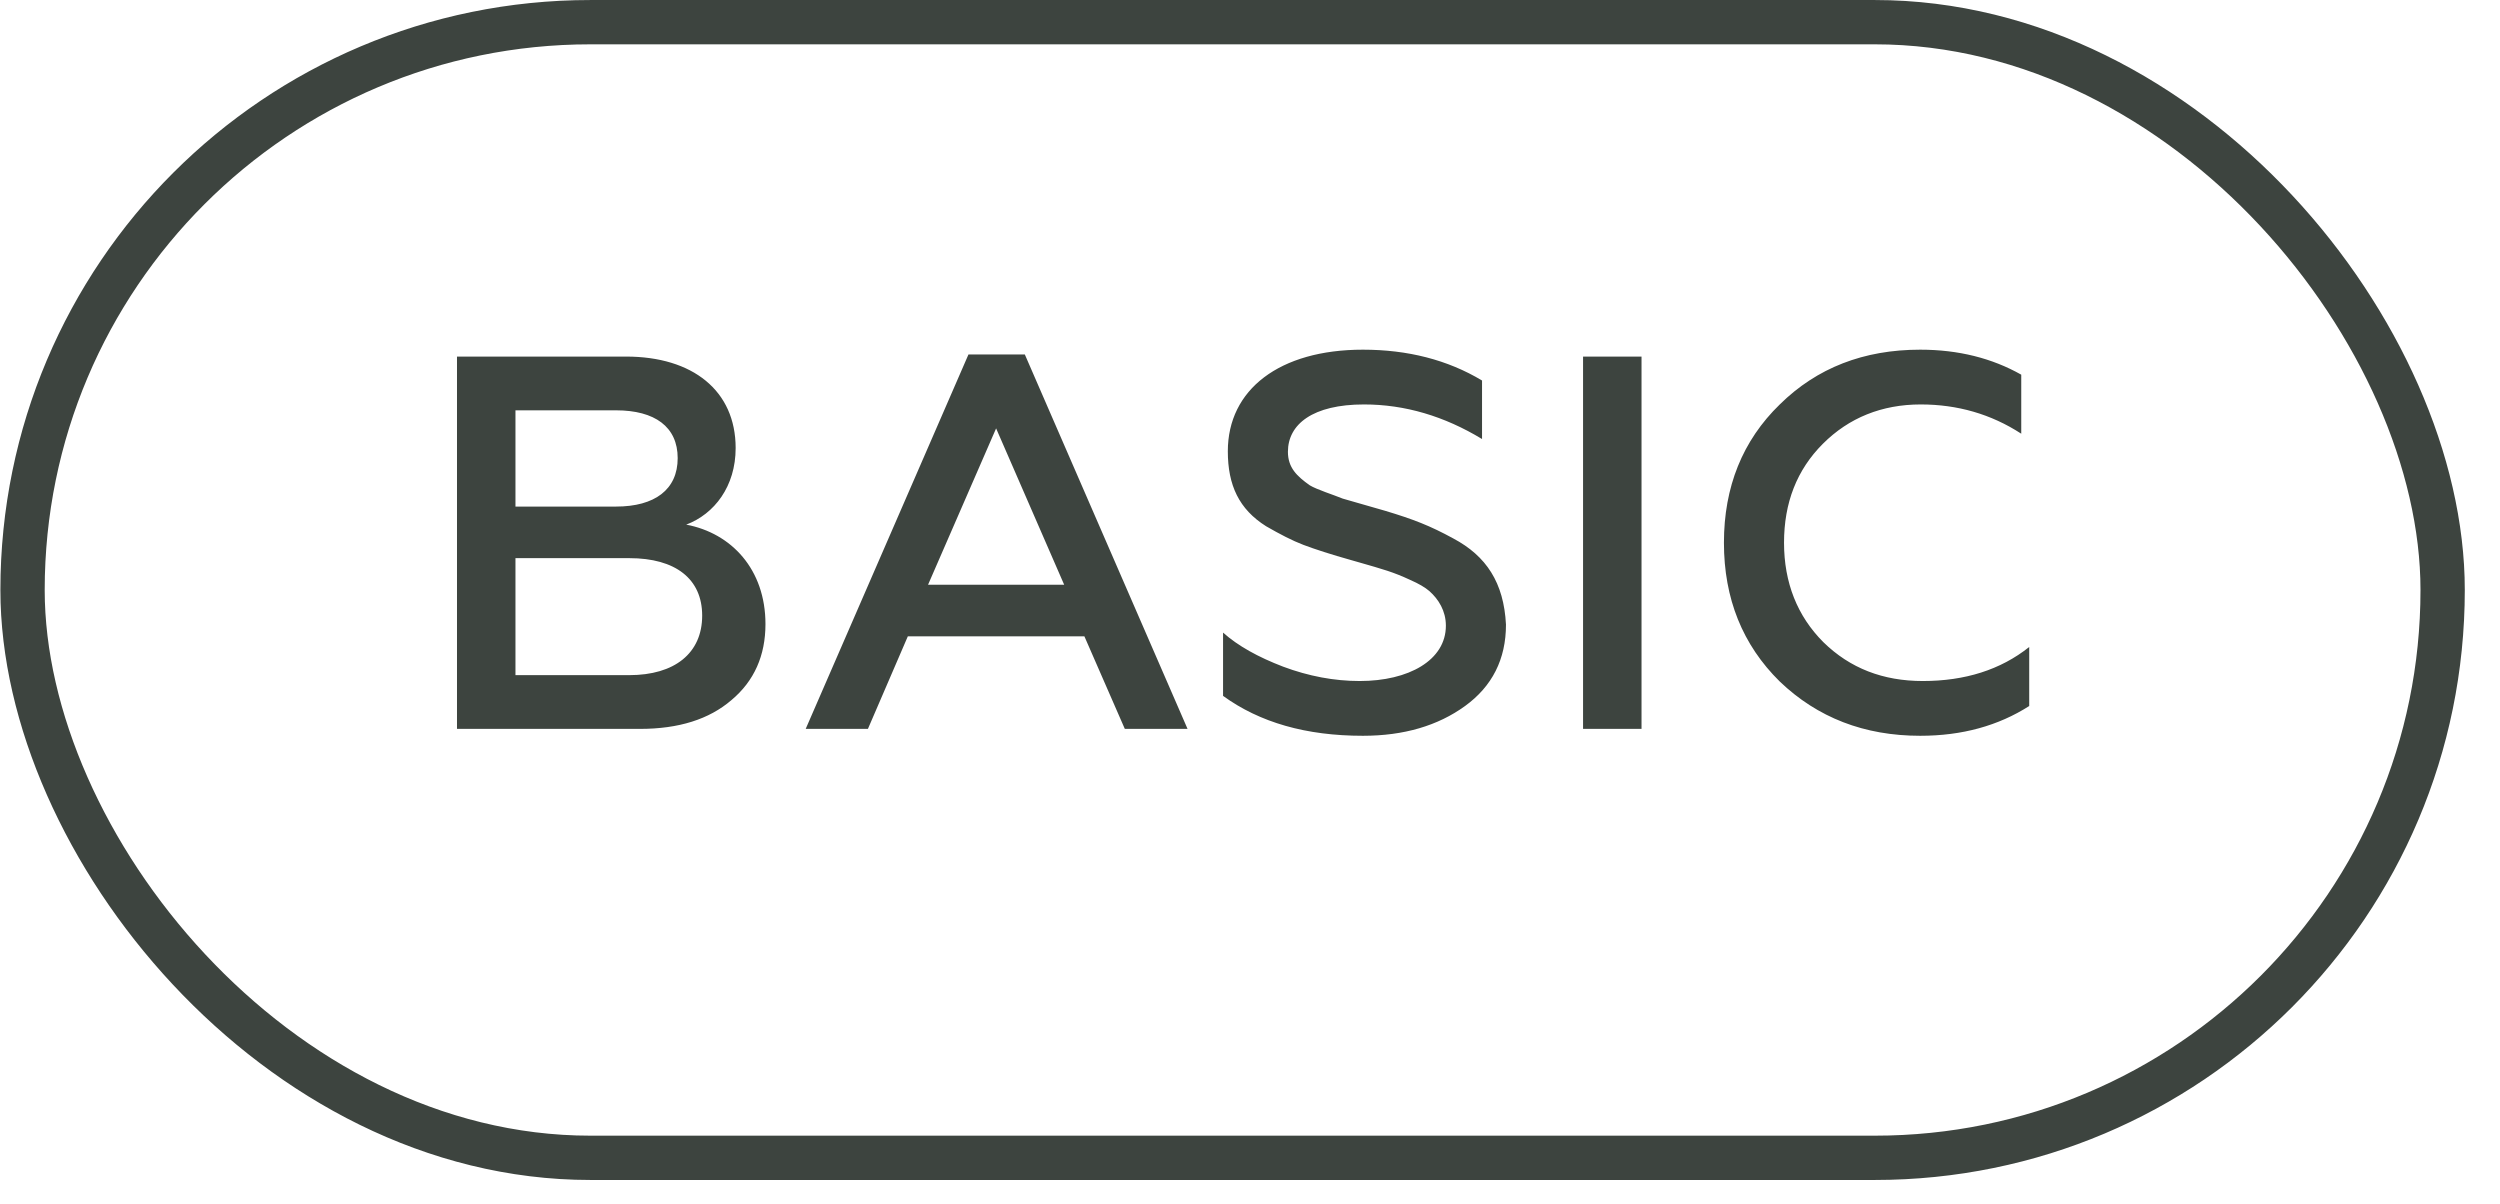 <?xml version="1.0" encoding="UTF-8"?> <svg xmlns="http://www.w3.org/2000/svg" width="54" height="26" viewBox="0 0 54 26" fill="none"> <path d="M13.823 15.744C14.661 15.744 15.316 15.537 15.798 15.123C16.292 14.71 16.534 14.158 16.534 13.481C16.534 12.297 15.798 11.516 14.822 11.332C15.431 11.103 15.89 10.505 15.89 9.678C15.89 8.437 14.96 7.702 13.524 7.702H9.871V15.744H13.823ZM11.134 12.056H13.593C14.592 12.056 15.167 12.504 15.167 13.297C15.167 14.112 14.569 14.583 13.593 14.583H11.134V12.056ZM11.134 8.863H13.306C14.144 8.863 14.638 9.219 14.638 9.896C14.638 10.574 14.144 10.942 13.306 10.942H11.134V8.863ZM18.747 15.744L19.609 13.745H23.423L24.296 15.744H25.651L22.136 7.656H20.919L17.403 15.744H18.747ZM21.516 9.253L22.986 12.63H20.046L21.516 9.253ZM29.439 15.893C30.324 15.893 31.059 15.675 31.645 15.25C32.231 14.825 32.529 14.239 32.529 13.492C32.483 12.585 32.104 12.01 31.392 11.631C30.887 11.355 30.53 11.217 29.922 11.034L29.003 10.77C28.807 10.689 28.44 10.574 28.29 10.482C28.015 10.287 27.819 10.103 27.819 9.759C27.819 9.161 28.359 8.736 29.462 8.736C30.347 8.736 31.197 8.989 32.012 9.483V8.219C31.266 7.771 30.404 7.553 29.439 7.553C27.636 7.553 26.521 8.415 26.521 9.747C26.521 10.482 26.763 10.999 27.348 11.367C27.647 11.539 27.911 11.677 28.153 11.769C28.394 11.861 28.75 11.976 29.198 12.102L29.359 12.148C29.876 12.297 30.094 12.355 30.462 12.527C30.645 12.607 30.783 12.688 30.875 12.768C31.07 12.941 31.231 13.193 31.231 13.515C31.231 14.262 30.427 14.71 29.37 14.71C28.819 14.71 28.267 14.606 27.716 14.4C27.176 14.193 26.74 13.952 26.418 13.664V15.031C27.211 15.606 28.21 15.893 29.439 15.893ZM35.457 15.744V7.702H34.194V15.744H35.457ZM41.476 15.893C42.384 15.893 43.165 15.675 43.831 15.25V13.975C43.211 14.469 42.441 14.71 41.533 14.71C40.672 14.71 39.96 14.434 39.385 13.871C38.822 13.308 38.535 12.585 38.535 11.723C38.535 10.861 38.811 10.149 39.374 9.586C39.937 9.023 40.649 8.736 41.487 8.736C42.28 8.736 43.004 8.943 43.659 9.368V8.093C43.027 7.737 42.303 7.553 41.476 7.553C40.258 7.553 39.247 7.944 38.443 8.736C37.639 9.517 37.237 10.517 37.237 11.723C37.237 12.929 37.639 13.929 38.443 14.721C39.259 15.502 40.27 15.893 41.476 15.893Z" fill="#3D443F"></path> <rect x="0.487" y="0.479" width="52.274" height="24.53" rx="12.265" stroke="#3D443F" stroke-width="0.957"></rect> </svg> 